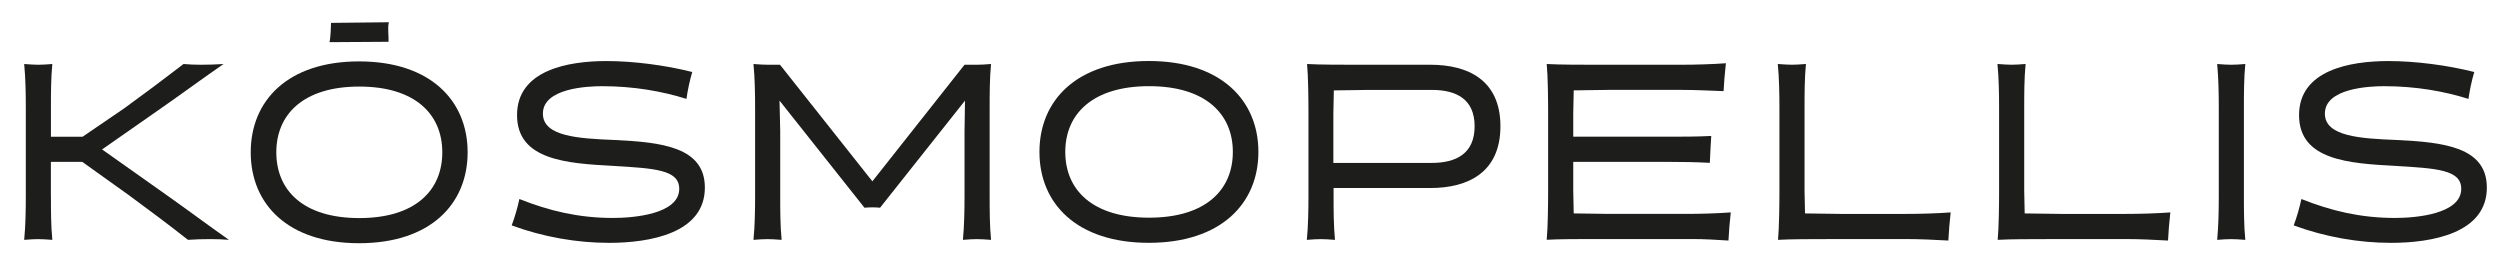 <svg viewBox="0 0 1015.16 109.21" xmlns="http://www.w3.org/2000/svg" id="Calque_1">
  <defs>
    <style>
      .cls-1 {
        fill: #1d1e1c;
      }
    </style>
  </defs>
  <path d="M20.68,79.7c0,5.06,0,12.04.57,17.7-2.93-.2-3.97-.3-5.76-.3s-2.83.1-5.67.3c.57-5.66.66-12.64.66-17.7v-36.01c0-5.06-.09-12.04-.66-17.7,2.93.2,3.97.3,5.76.3s2.83-.1,5.67-.3c-.57,5.66-.57,12.64-.57,17.7v11.83h12.85l16.91-11.53c8.22-5.97,15.78-11.63,24.09-18,2.27.2,4.54.3,6.9.3,3.12,0,6.52-.1,9.35-.3-8.5,5.87-17.01,12.14-25.42,18l-23.91,16.69,26.46,18.71c8.31,5.87,16.54,12.03,25.04,18-2.36-.2-5.01-.3-7.46-.3-3.21,0-6.24.1-9.17.3-7.94-6.27-15.87-12.14-23.81-18l-19.09-13.65h-12.76v13.96Z" class="cls-1"></path>
  <path d="M247.18,98.61c-12.76,0-26.46-2.32-39.4-7.08,1.32-3.54,2.36-7.18,3.12-10.72,12.19,4.85,24.09,7.69,38.08,7.69,8.22,0,26.83-1.52,26.83-11.83,0-7.79-10.11-8.29-26.65-9.3-18.99-1.01-39.21-2.32-39.21-20.63s20.79-21.95,36.28-21.95c11.15,0,24.09,1.72,34.87,4.45-1.04,3.44-1.89,7.59-2.36,10.92-9.64-3.04-21.26-5.16-34.2-5.16-6.05,0-24.09.81-24.09,11.13,0,9.3,14.36,10.11,29.2,10.72,18.71.91,36.57,2.73,36.57,19.32,0,18.51-22.2,22.45-39.02,22.45Z" class="cls-1"></path>
  <path d="M401.86,79.7c0,5.06,0,12.04.57,17.7-2.93-.2-3.97-.3-5.76-.3s-2.83.1-5.67.3c.57-5.66.66-12.64.66-17.7v-26.4l.19-12.44-34.49,43.49c-2.08-.2-4.25-.2-6.33,0l-34.49-43.49.28,12.44v26.4c0,5.06,0,12.04.57,17.7-2.93-.2-3.97-.3-5.76-.3s-2.83.1-5.67.3c.57-5.66.66-12.64.66-17.7v-35.5c0-5.66-.09-12.54-.66-18.21,2.84.2,3.97.3,5.86.3h4.91l37.51,47.34,37.42-47.34h5.1c1.89,0,2.84-.1,5.67-.3-.57,5.66-.57,12.54-.57,18.21v35.5Z" class="cls-1"></path>
  <path d="M422.08,61.69c0-21.04,15.21-36.92,44.41-36.92s44.5,15.88,44.5,36.92-15.31,36.91-44.5,36.91-44.41-15.88-44.41-36.91ZM432.57,61.69c0,15.47,11.06,26.7,34.02,26.7s34.02-11.23,34.02-26.7-11.15-26.7-34.02-26.7-34.02,11.23-34.02,26.7Z" class="cls-1"></path>
  <path d="M541.52,79.7c0,5.06,0,12.04.57,17.7-2.93-.2-3.97-.3-5.76-.3s-2.83.1-5.67.3c.57-5.66.66-12.64.66-17.7v-34.19c0-4.96-.09-14.56-.57-19.52,4.91.3,14.55.3,19.47.3h30.61c15.21,0,28.44,6.17,28.44,24.98s-13.23,25.08-28.44,25.08h-39.31v3.34ZM541.43,46.12v20.03h39.97c9.83,0,17.39-3.74,17.39-14.87s-7.56-14.77-17.39-14.77h-25.42l-14.36.2-.19,9.4Z" class="cls-1"></path>
  <path d="M628.64,45.51c0-4.96-.09-14.56-.57-19.52,4.91.3,14.55.3,19.47.3h35.24c5.48,0,12.57-.2,18.05-.61-.47,4.25-.76,7.69-.95,11.33-5.29-.2-11.62-.51-17.1-.51h-29.39l-14.36.2-.19,9.4v9.41h38.36c5.48,0,12.19,0,17.67-.3-.28,4.15-.38,7.18-.57,10.92-5.29-.3-11.62-.4-17.1-.4h-38.36v11.53l.19,9.4,14.36.2h31.37c5.48,0,12.57-.2,18.05-.61-.47,4.25-.76,7.69-.94,11.43-4.54-.3-9.83-.61-14.55-.61h-39.78c-4.91,0-14.55,0-19.47.3.47-4.96.57-14.57.57-19.52v-32.36Z" class="cls-1"></path>
  <path d="M741.46,97.09c-4.91,0-14.55,0-19.47.3.47-4.96.57-14.57.57-19.52v-34.19c0-5.06-.09-12.04-.66-17.7,2.93.2,3.97.3,5.76.3s2.83-.1,5.67-.3c-.57,5.66-.57,12.64-.57,17.7v33.58l.19,9.4,14.36.2h26.74c5.48,0,12.57-.2,18.05-.61-.47,4.25-.76,7.69-.94,11.43-5.29-.3-11.62-.61-17.1-.61h-32.6Z" class="cls-1"></path>
  <path d="M830.66,97.09c-4.91,0-14.55,0-19.47.3.47-4.96.57-14.57.57-19.52v-34.19c0-5.06-.09-12.04-.66-17.7,2.93.2,3.97.3,5.76.3s2.83-.1,5.67-.3c-.57,5.66-.57,12.64-.57,17.7v33.58l.19,9.4,14.36.2h26.74c5.48,0,12.57-.2,18.05-.61-.47,4.25-.76,7.69-.94,11.43-5.29-.3-11.62-.61-17.1-.61h-32.6Z" class="cls-1"></path>
  <path d="M911.17,79.7c0,5.06,0,12.04.57,17.7-2.93-.2-3.97-.3-5.76-.3s-2.83.1-5.67.3c.57-5.66.66-12.64.66-17.7v-36.01c0-5.06-.09-12.04-.66-17.7,2.93.2,3.97.3,5.76.3s2.83-.1,5.67-.3c-.57,5.66-.57,12.64-.57,17.7v36.01Z" class="cls-1"></path>
  <path d="M970.79,98.61c-12.76,0-26.46-2.32-39.4-7.08,1.32-3.54,2.36-7.18,3.12-10.72,12.19,4.85,24.09,7.69,38.08,7.69,8.22,0,26.83-1.52,26.83-11.83,0-7.79-10.11-8.29-26.65-9.3-18.99-1.01-39.21-2.32-39.21-20.63s20.79-21.95,36.28-21.95c11.15,0,24.09,1.72,34.87,4.45-1.04,3.44-1.89,7.59-2.36,10.92-9.64-3.04-21.26-5.16-34.2-5.16-6.05,0-24.1.81-24.1,11.13,0,9.3,14.36,10.11,29.2,10.72,18.71.91,36.57,2.73,36.57,19.32,0,18.51-22.2,22.45-39.02,22.45Z" class="cls-1"></path>
  <g>
    <path d="M101.81,61.85c0-21.04,15.07-36.92,43.99-36.92s44.09,15.88,44.09,36.92-15.16,36.91-44.09,36.91-43.99-15.88-43.99-36.91ZM112.2,61.85c0,15.47,10.95,26.7,33.7,26.7s33.7-11.23,33.7-26.7-11.05-26.7-33.7-26.7-33.7,11.23-33.7,26.7Z" class="cls-1"></path>
    <path d="M157.93,9.03c-.65,2.33-.02,5.49-.16,7.94l-23.99.15c.45-1.55.6-6.11.64-7.83l23.52-.26Z" class="cls-1"></path>
  </g>
</svg>